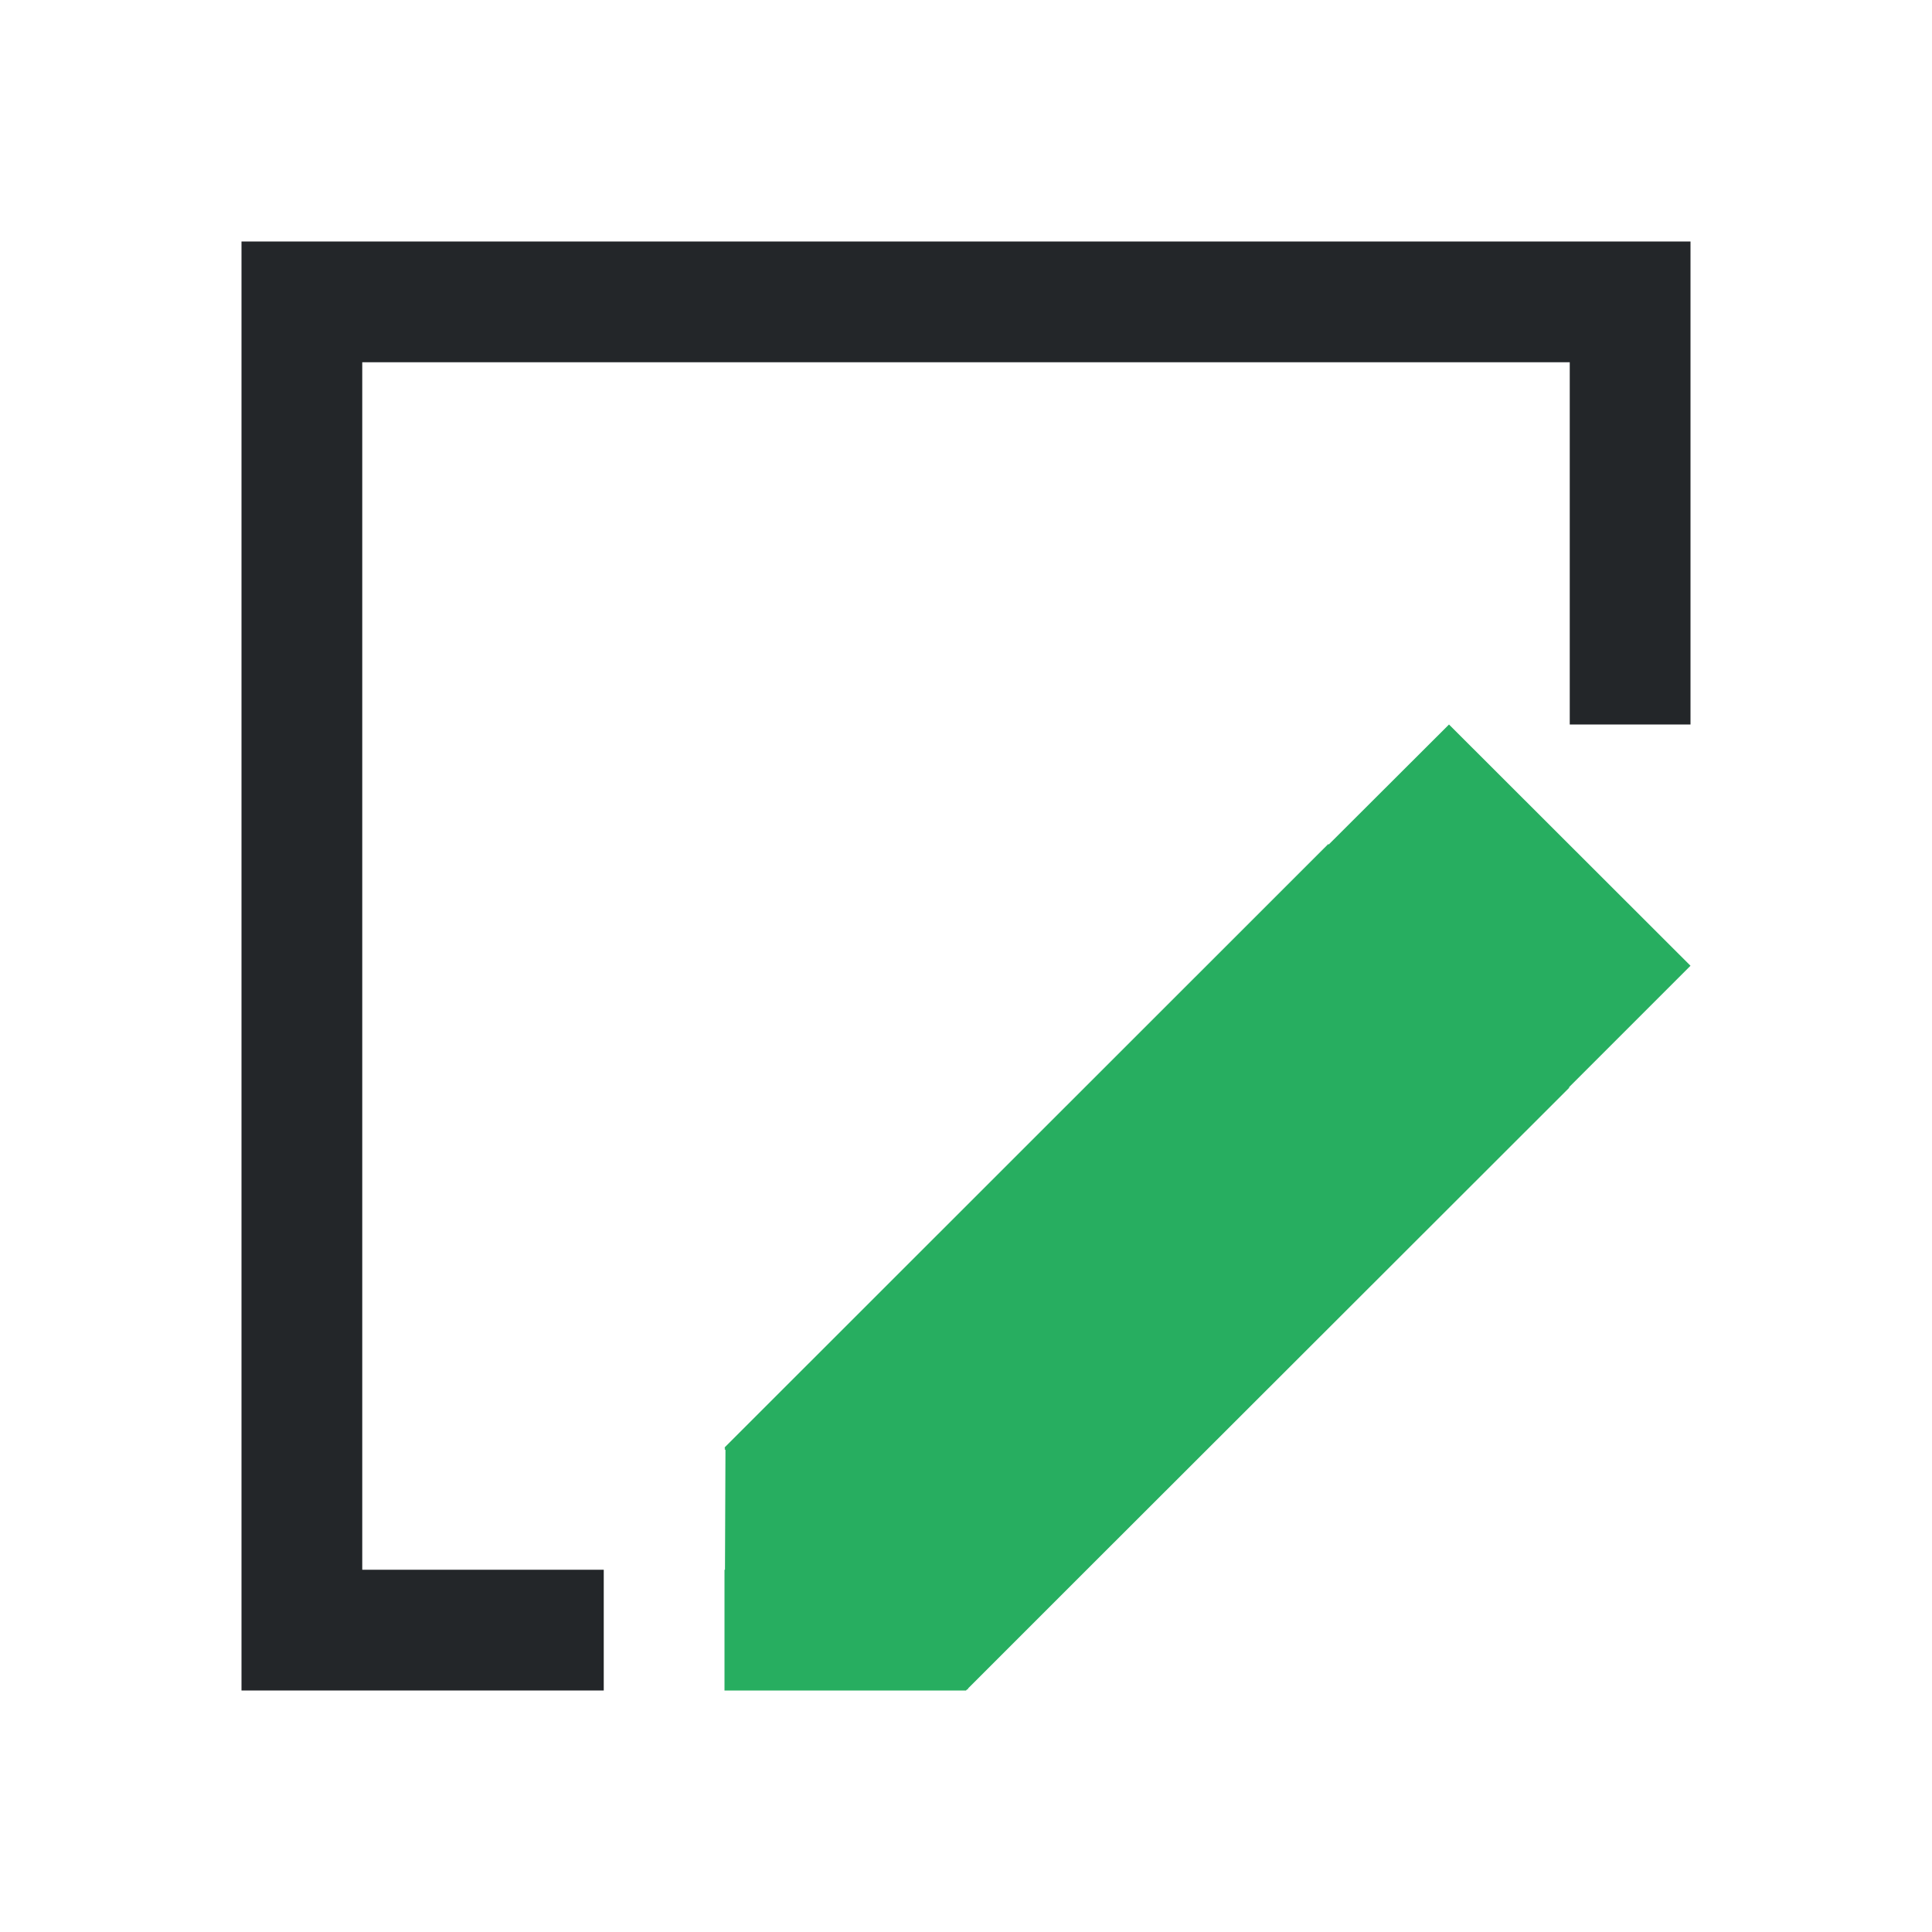 <svg viewBox="0 0 16 16" xmlns="http://www.w3.org/2000/svg"><path d="m2 2v1 11h1 2v-1h-2v-10h10v3h1v-3-1z" fill="#232629"/><path d="m12 6-.996.994-.004-.004-5 4.998.006.006-.006.006.008.008-.004.992h-.004v.99.01h2l.006-.006.004-.004c.004-0.0.006.002.01.002l-.006-.006.986-.986 4-3.996c-.004.002-.005.003-.01.006l.01-.012.998-.998.002-.002z" fill="#27ae60"/></svg>